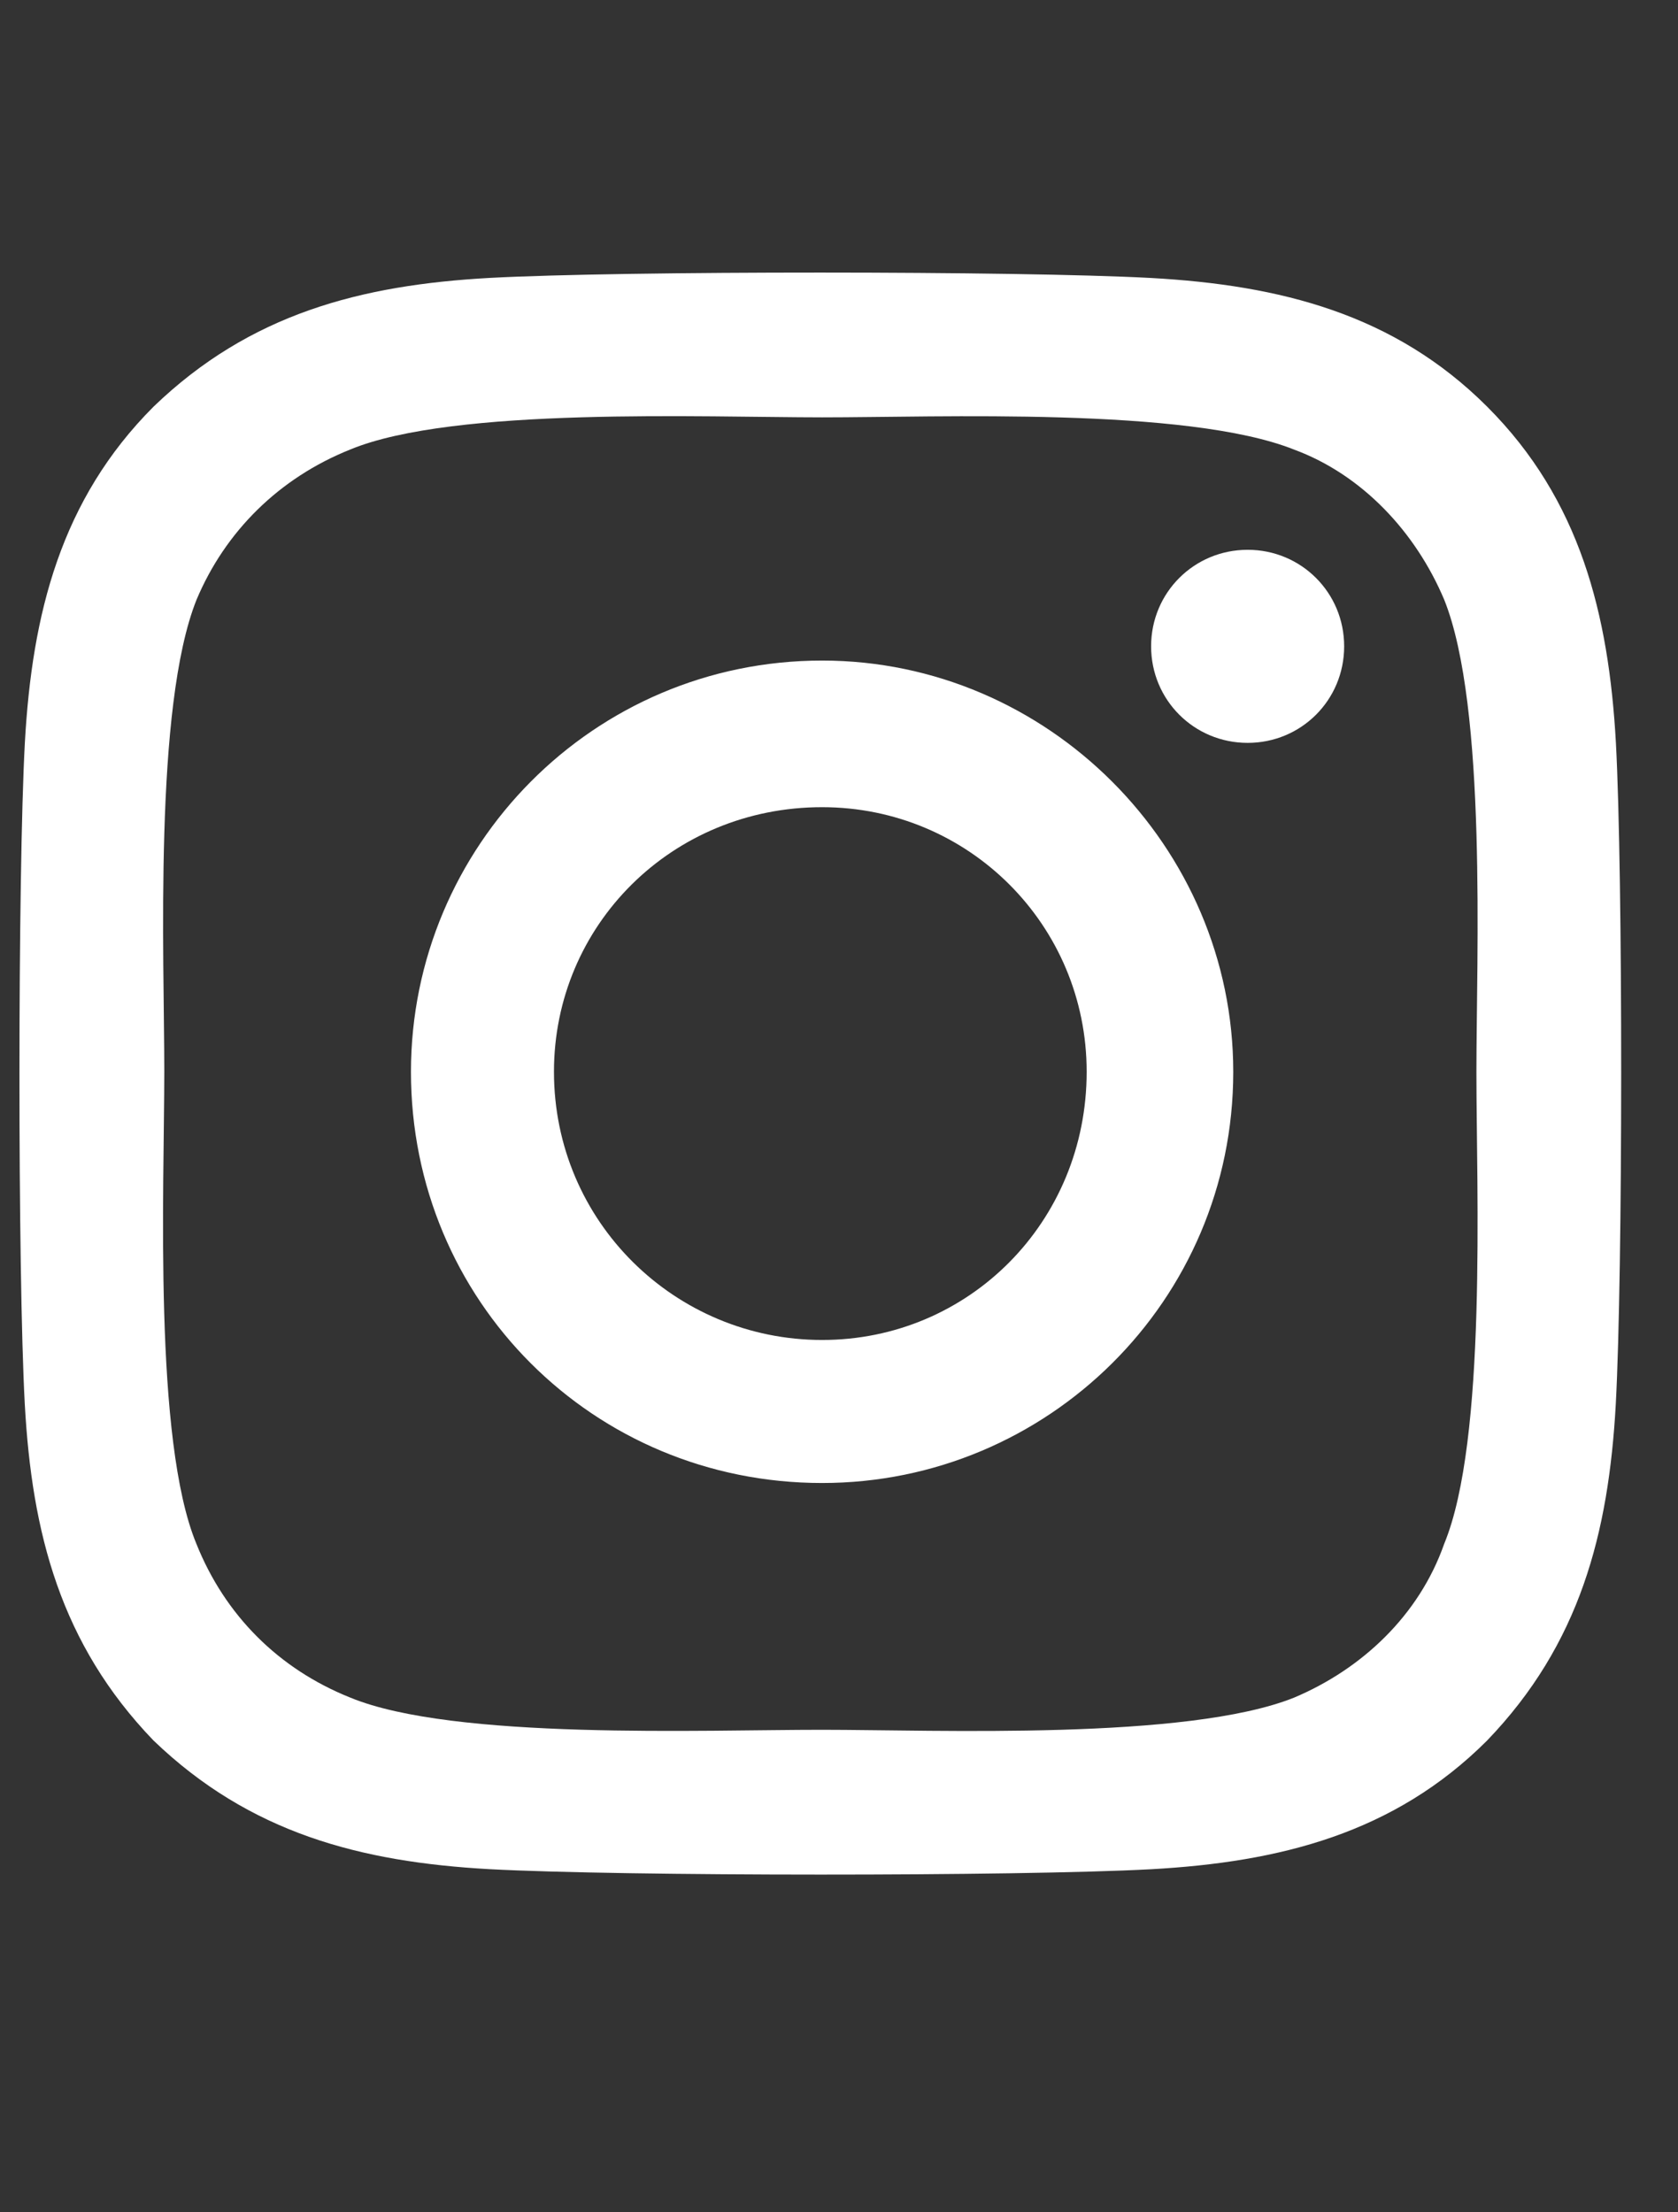<svg width="22" height="29" viewBox="0 0 22 29" fill="none" xmlns="http://www.w3.org/2000/svg">
<rect x="0" y="0" width="22" height="29" fill="#333333" stroke="none"/>
<path d="M10.78 8.659C13.733 8.659 16.17 11.097 16.169 14.051C16.169 17.051 13.731 19.441 10.778 19.44C7.778 19.44 5.387 17.049 5.388 14.049C5.389 11.095 7.78 8.658 10.78 8.659ZM10.778 17.565C12.7 17.566 14.247 16.019 14.247 14.05C14.248 12.128 12.701 10.581 10.779 10.581C8.811 10.58 7.263 12.127 7.263 14.049C7.263 16.018 8.856 17.565 10.778 17.565ZM17.623 8.473C17.623 9.176 17.061 9.738 16.358 9.738C15.654 9.738 15.092 9.175 15.092 8.472C15.092 7.769 15.655 7.207 16.358 7.207C17.061 7.207 17.624 7.77 17.623 8.473ZM21.186 9.739C21.279 11.473 21.278 16.677 21.184 18.411C21.09 20.098 20.715 21.551 19.496 22.817C18.277 24.035 16.777 24.41 15.089 24.503C13.355 24.597 8.152 24.596 6.417 24.502C4.73 24.408 3.277 24.032 2.011 22.814C0.793 21.548 0.418 20.095 0.325 18.407C0.231 16.673 0.232 11.47 0.326 9.735C0.42 8.048 0.796 6.548 2.015 5.329C3.28 4.111 4.734 3.736 6.421 3.643C8.156 3.549 13.359 3.55 15.093 3.644C16.781 3.738 18.28 4.113 19.499 5.332C20.718 6.551 21.092 8.051 21.186 9.739ZM18.934 20.239C19.497 18.879 19.357 15.598 19.357 14.051C19.357 12.551 19.498 9.27 18.936 7.864C18.561 6.973 17.858 6.223 16.968 5.894C15.562 5.332 12.28 5.472 10.78 5.471C9.233 5.471 5.952 5.33 4.593 5.892C3.655 6.267 2.952 6.97 2.577 7.861C2.014 9.267 2.154 12.548 2.154 14.048C2.153 15.595 2.012 18.876 2.574 20.235C2.949 21.173 3.652 21.876 4.59 22.252C5.949 22.814 9.23 22.674 10.777 22.675C12.277 22.675 15.558 22.816 16.965 22.254C17.855 21.879 18.605 21.176 18.934 20.239Z" fill="white"/>
</svg>
